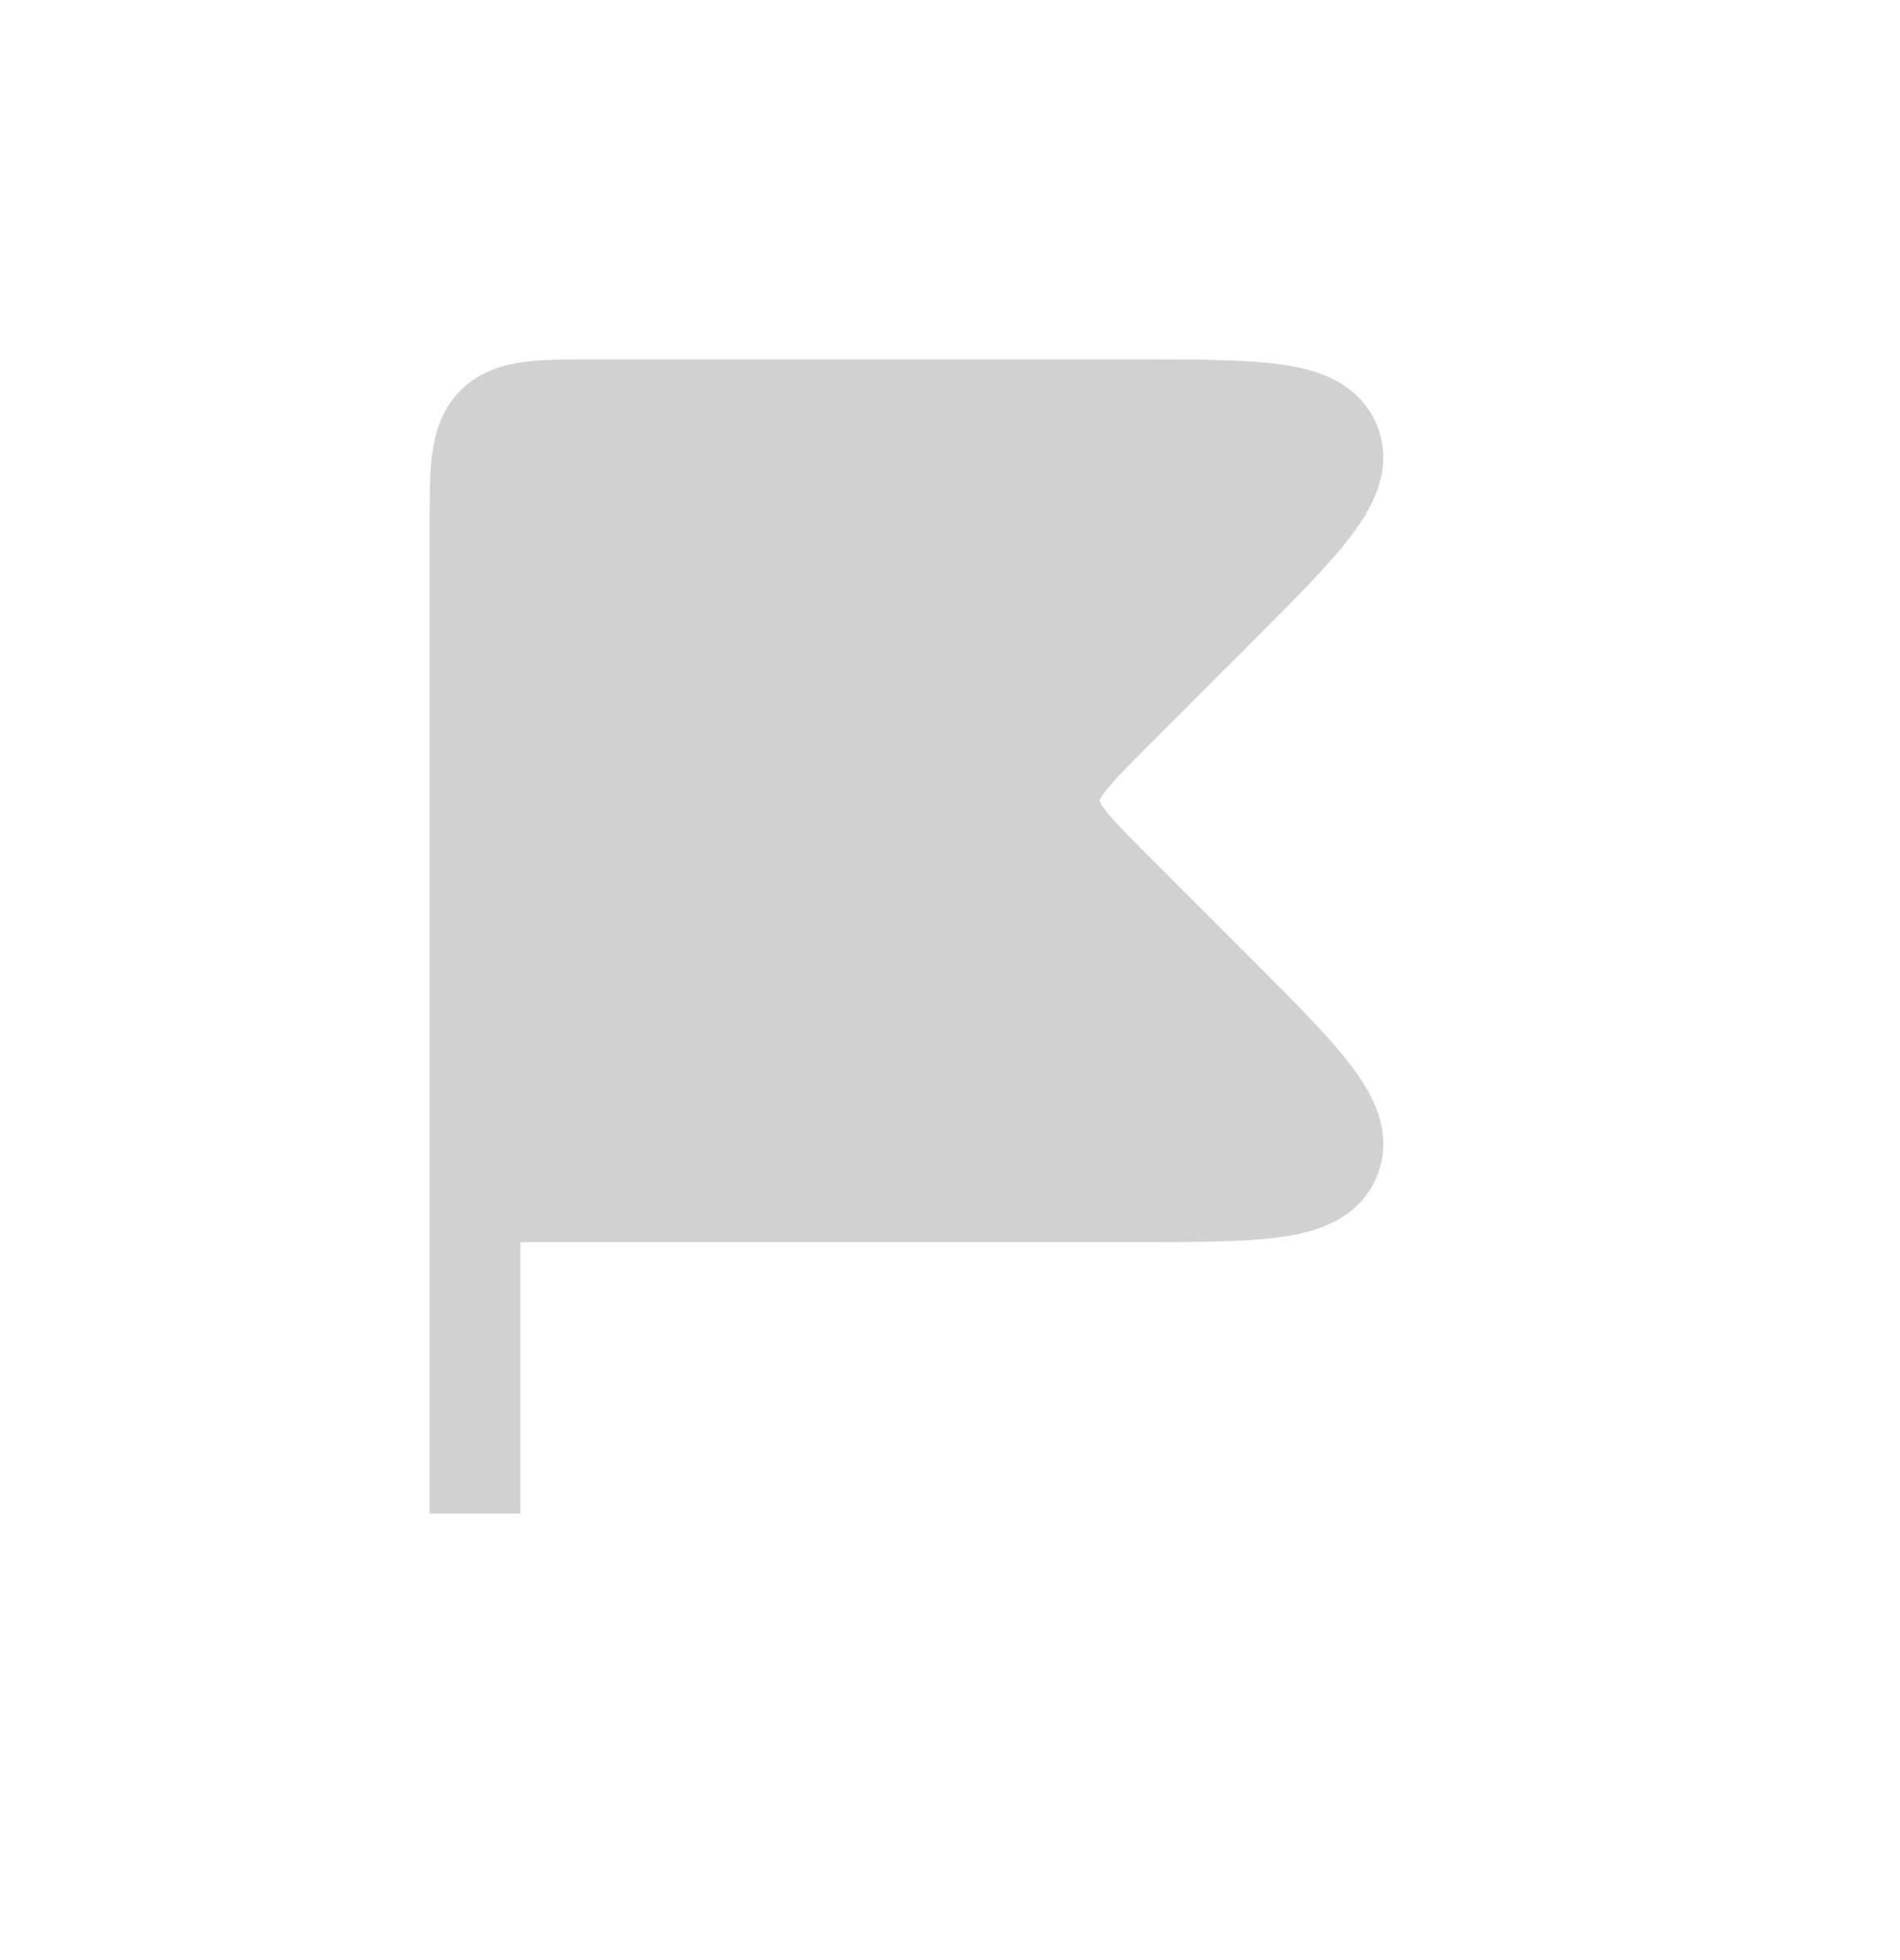 <svg width="32" height="33" viewBox="0 0 32 33" fill="none" xmlns="http://www.w3.org/2000/svg">
<path d="M8 8.852V20.148H19.081C21.174 20.148 22.221 20.148 22.482 19.519C22.742 18.89 22.002 18.15 20.521 16.669L18.774 14.922C18.095 14.243 17.755 13.903 17.755 13.481C17.755 13.059 18.095 12.72 18.774 12.04L20.521 10.293C22.002 8.813 22.742 8.072 22.482 7.443C22.221 6.814 21.174 6.814 19.081 6.814H10.038C9.077 6.814 8.597 6.814 8.298 7.113C8 7.411 8 7.892 8 8.852Z" fill="#D1D1D1"/>
<path d="M8 20.148V8.852C8 7.892 8 7.411 8.298 7.113C8.597 6.814 9.077 6.814 10.038 6.814H19.081C21.174 6.814 22.221 6.814 22.482 7.443C22.742 8.072 22.002 8.813 20.521 10.293L18.774 12.04C18.095 12.72 17.755 13.059 17.755 13.481C17.755 13.903 18.095 14.243 18.774 14.922L20.521 16.669C22.002 18.15 22.742 18.89 22.482 19.519C22.221 20.148 21.174 20.148 19.081 20.148H8ZM8 20.148V25.481" stroke="#D1D1D1" stroke-width="1.528"/>
</svg>
